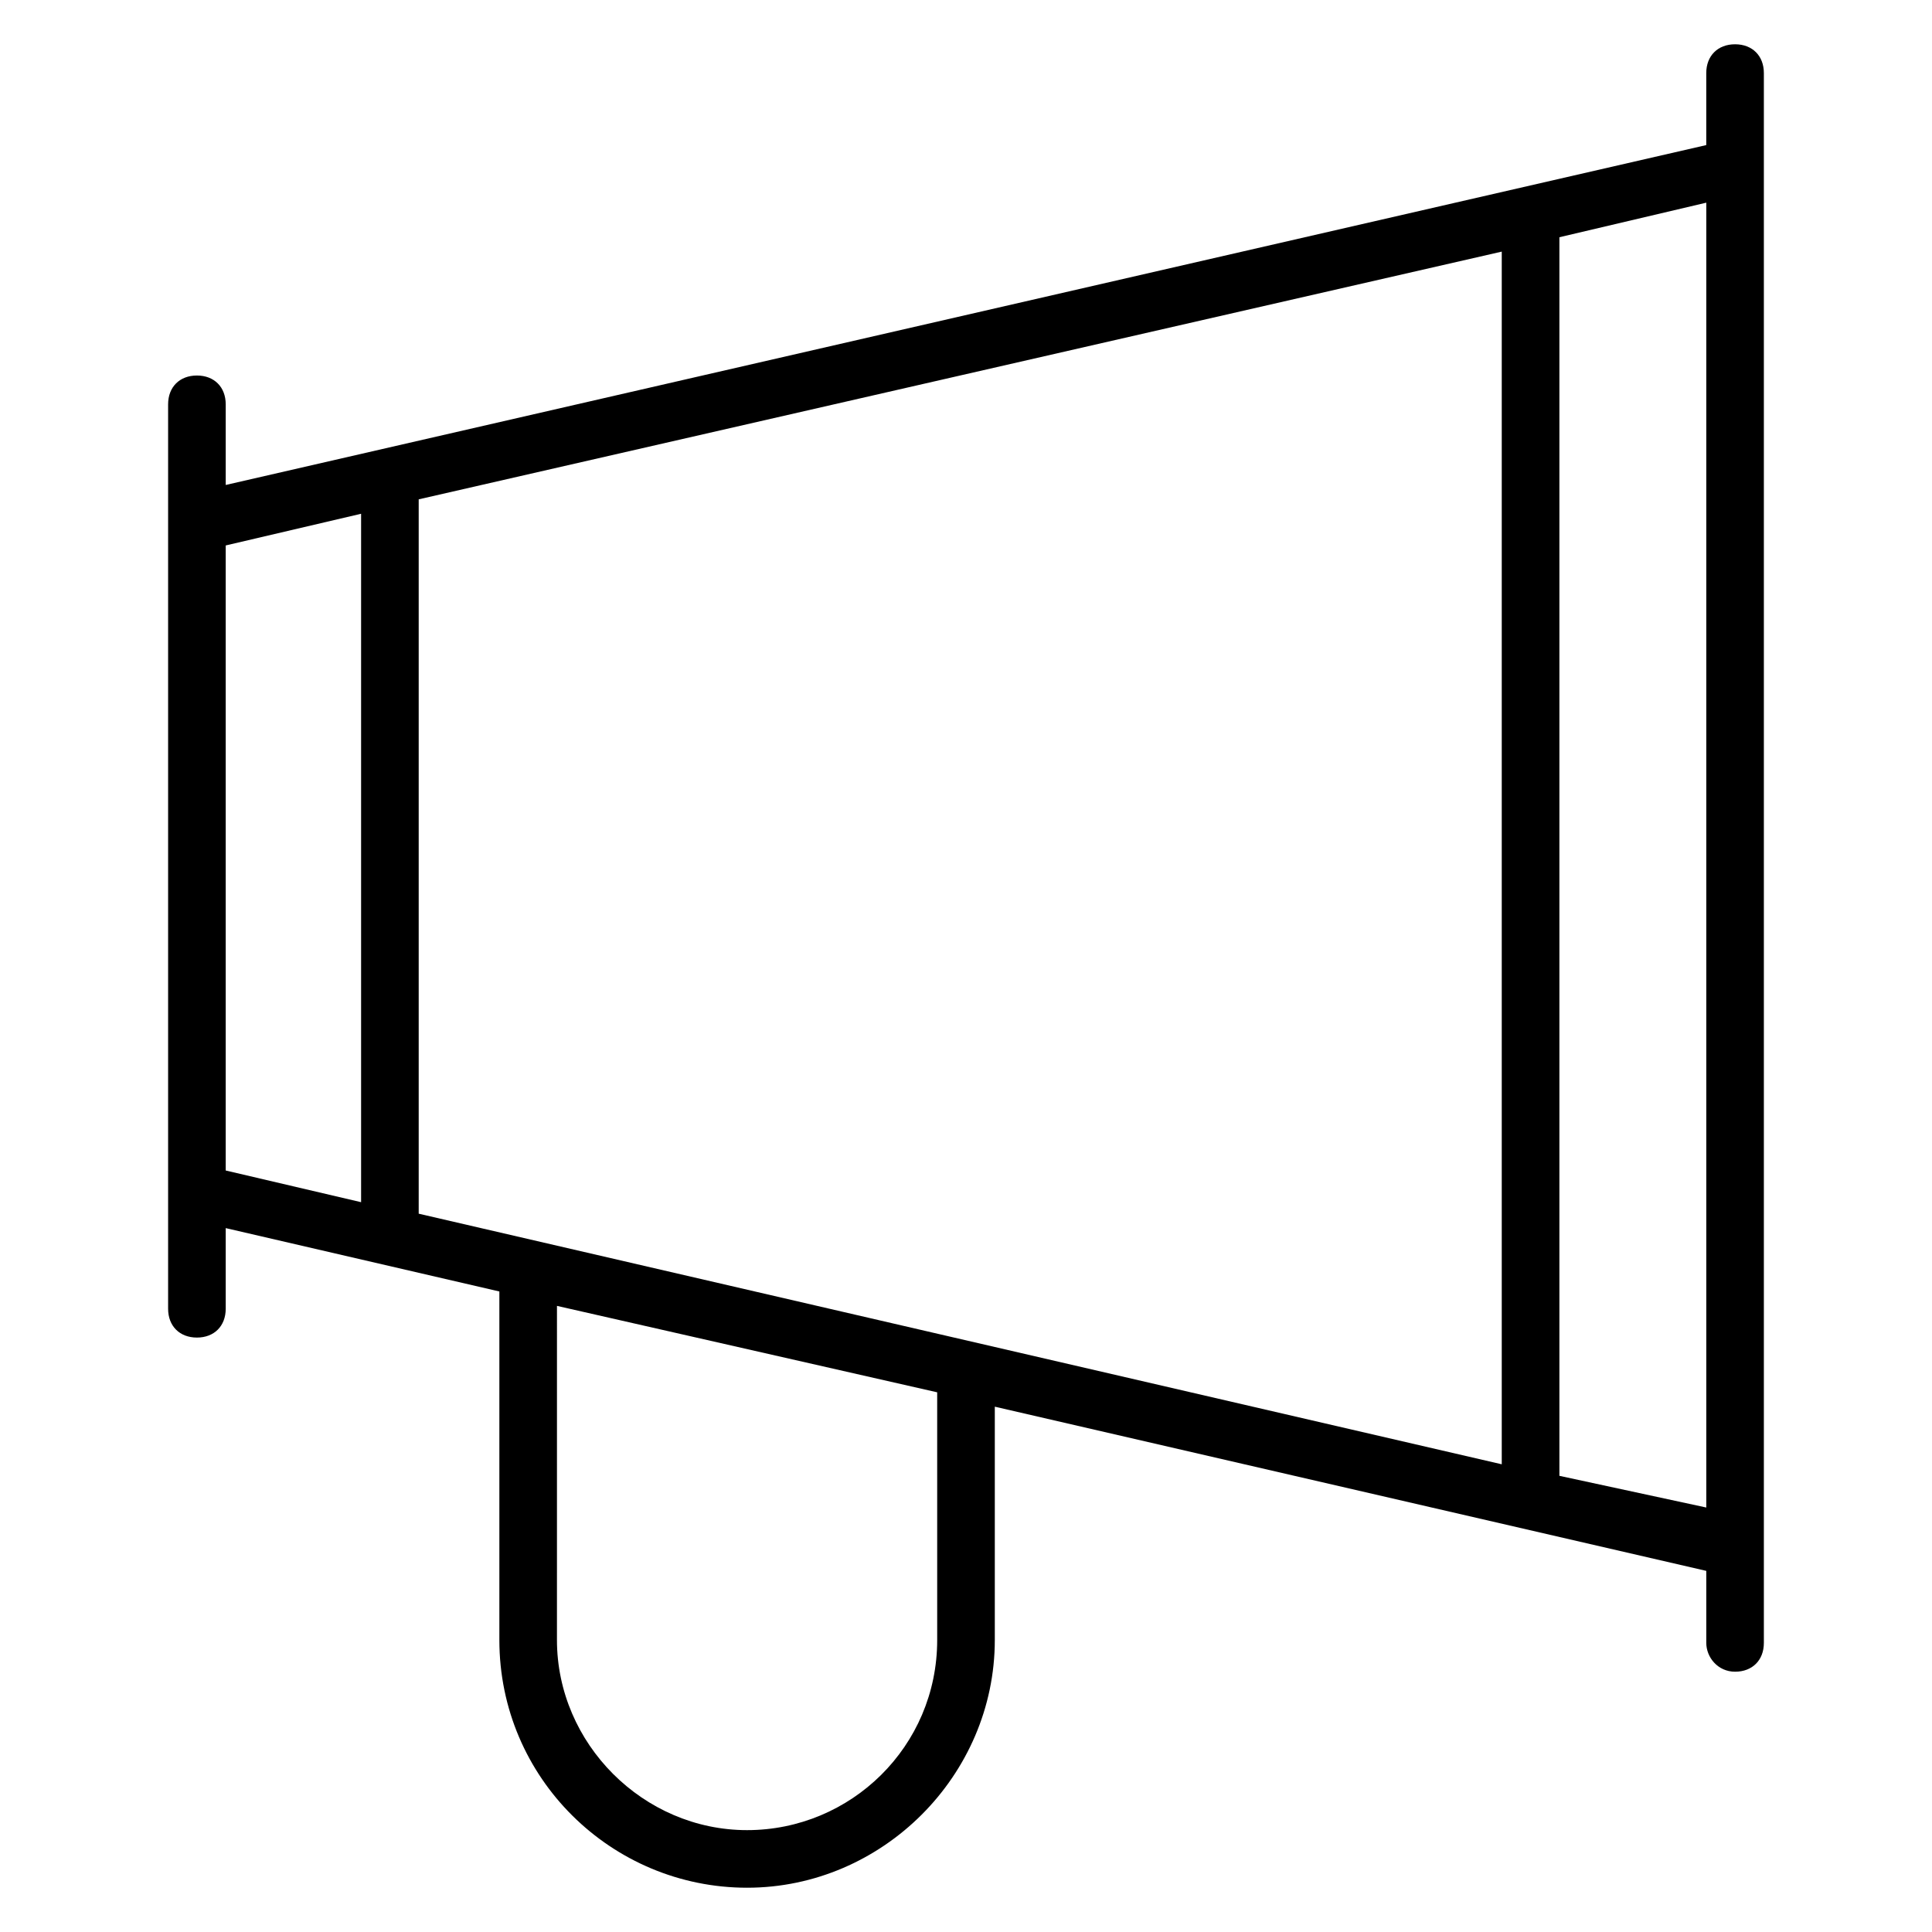 <?xml version="1.0" encoding="UTF-8"?>
<!-- Uploaded to: ICON Repo, www.iconrepo.com, Generator: ICON Repo Mixer Tools -->
<svg fill="#000000" width="800px" height="800px" version="1.1" viewBox="144 144 512 512" xmlns="http://www.w3.org/2000/svg">
 <path d="m603.81 587.02c4.582 0 7.633-3.055 7.633-7.633v-416.02c0-4.582-3.055-7.633-7.633-7.633-4.582 0-7.633 3.055-7.633 7.633v19.082l-392.36 90.074v-21.375c0-4.582-3.055-7.633-7.633-7.633-4.582 0-7.633 3.055-7.633 7.633v239.69c0 4.582 3.055 7.633 7.633 7.633 4.582 0 7.633-3.055 7.633-7.633v-21.375l72.52 16.793v92.363c0 36.641 29.77 65.648 65.648 65.648s65.648-29.77 65.648-65.648v-61.832l188.55 43.512v19.082c0 3.824 3.051 7.641 7.633 7.641zm-348.85-121.38v-189.31l287.02-65.648v321.37zm-51.145-177.09 35.879-8.398v182.44l-35.879-8.398zm188.55 290.07c0 28.242-22.902 50.383-50.383 50.383s-50.383-22.902-50.383-50.383l0.004-88.547 100.76 22.902zm164.89-43.512v-328.24l38.93-9.16v345.8z"/>
</svg>